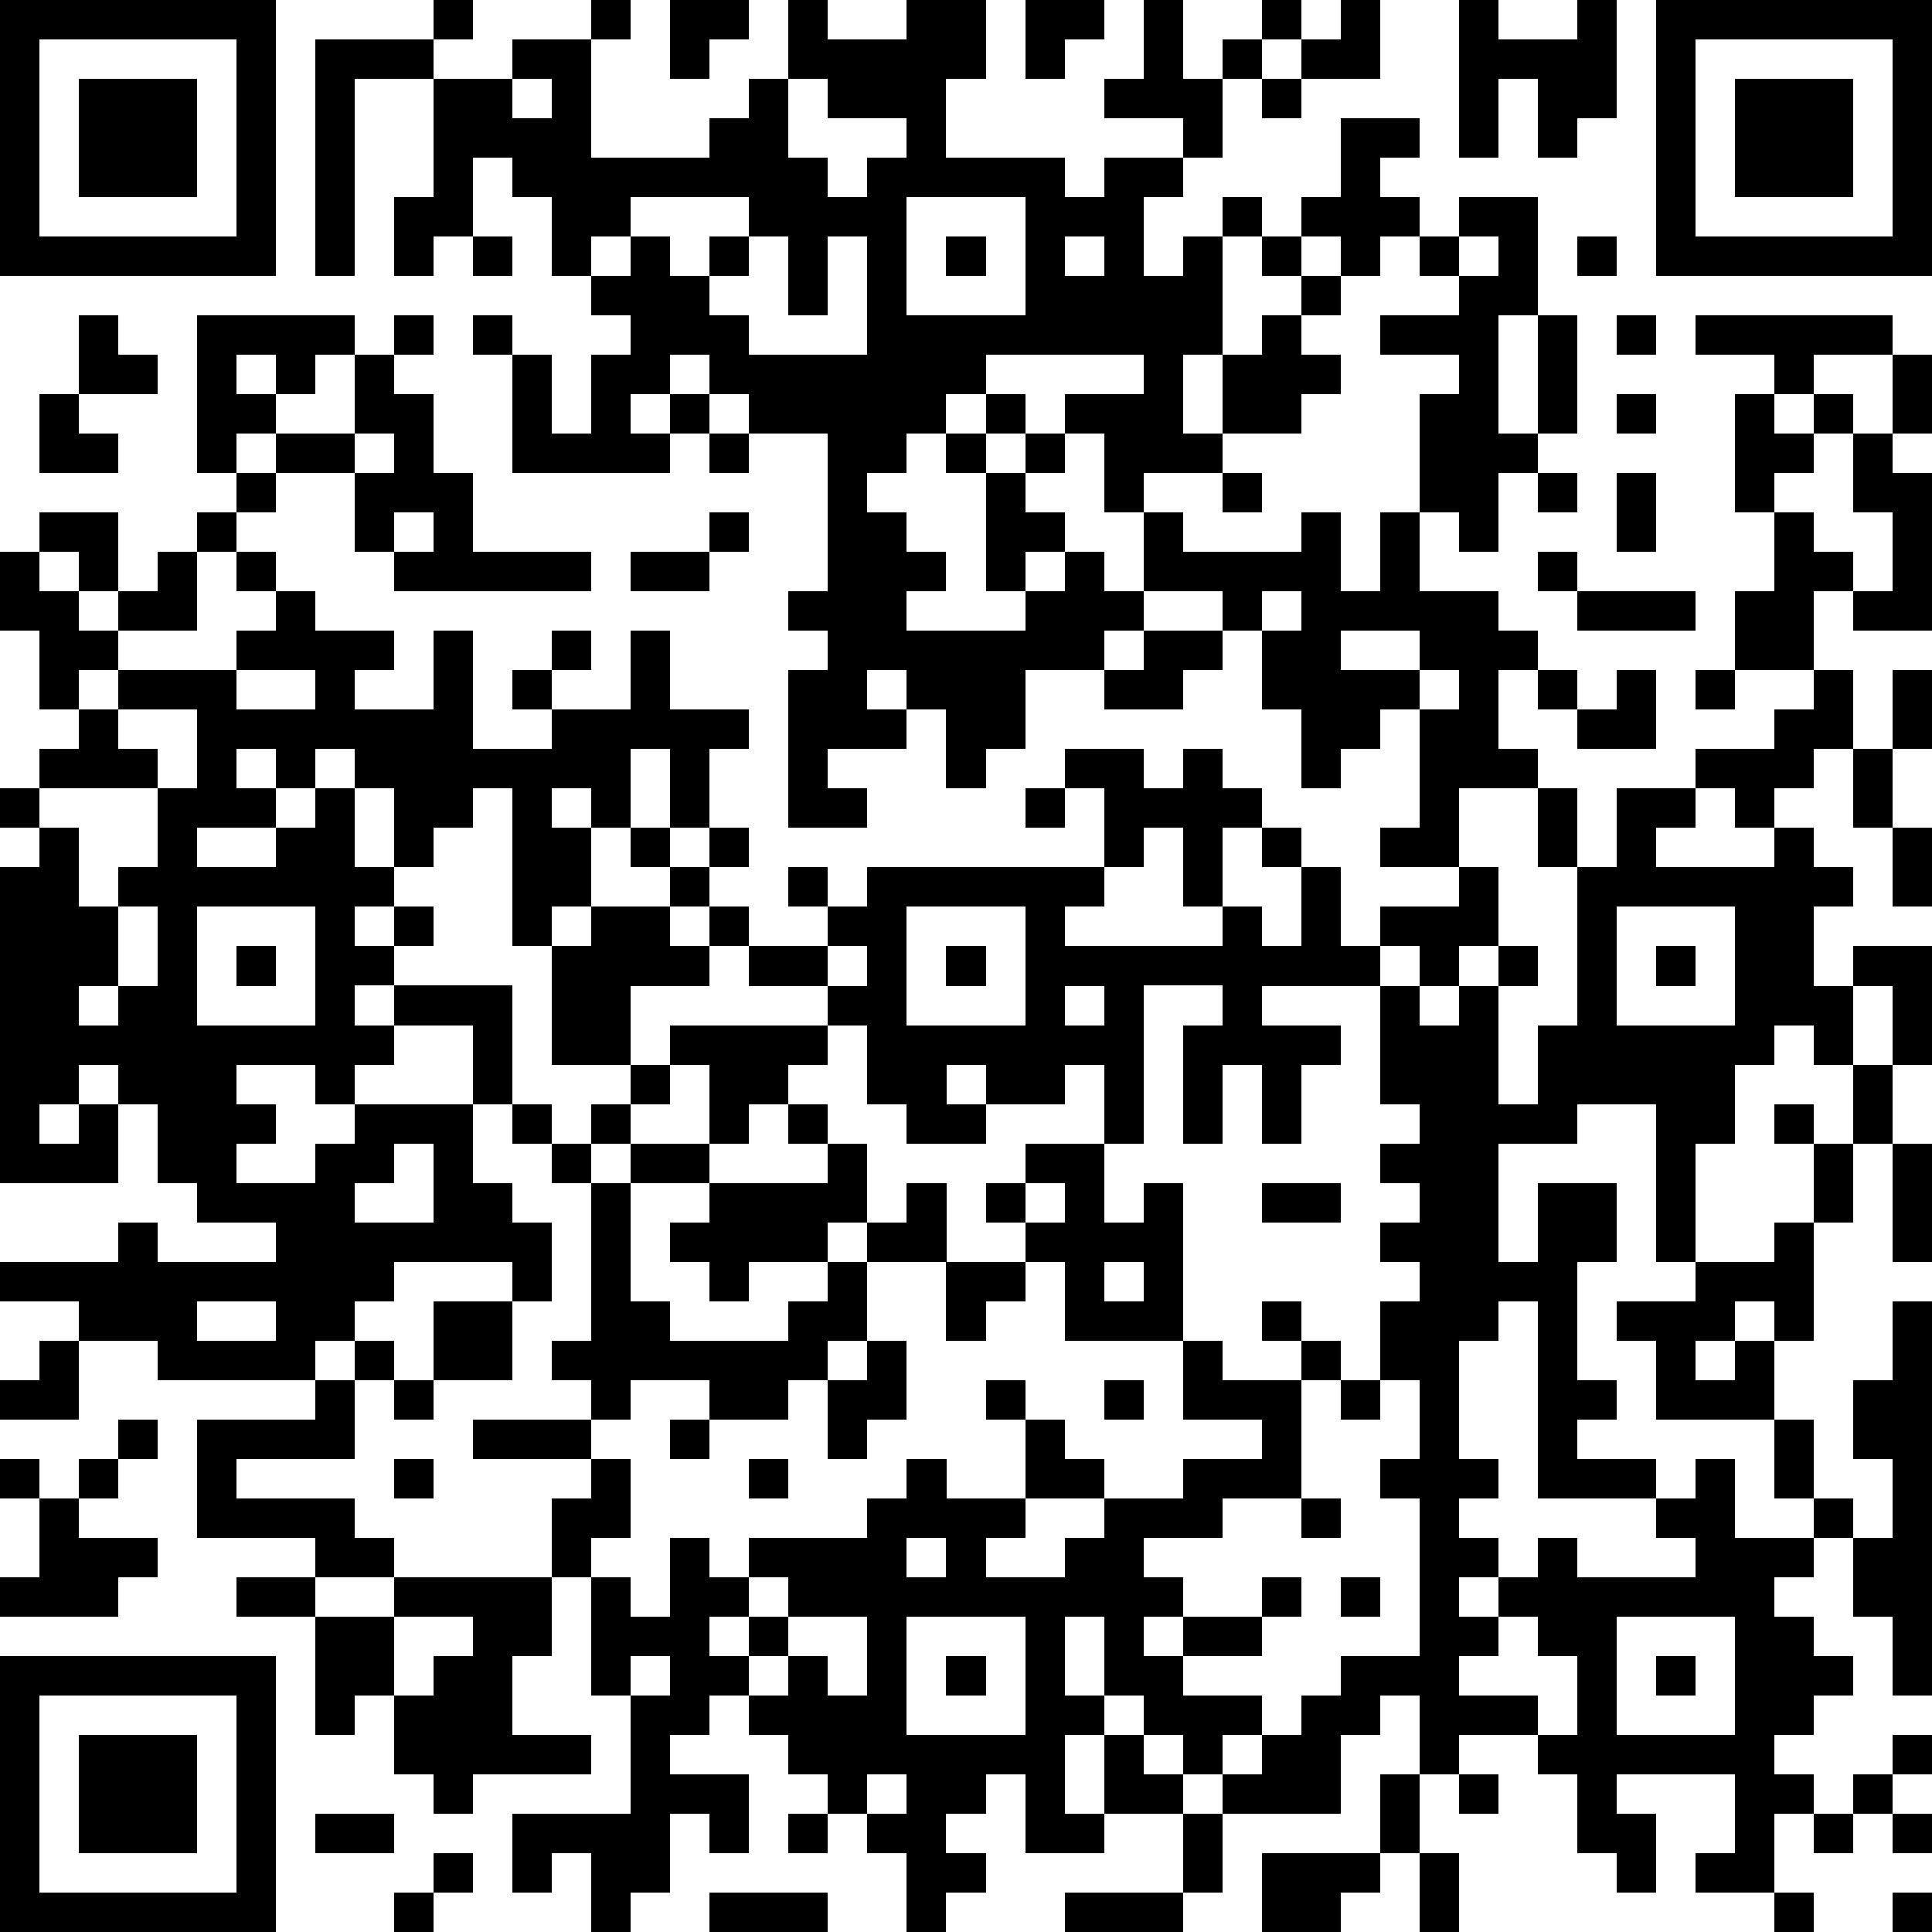 <?xml version="1.0" standalone="yes"?><svg version="1.1" xmlns="http://www.w3.org/2000/svg" xmlns:xlink="http://www.w3.org/1999/xlink" xmlns:ev="http://www.w3.org/2001/xml-events" width="196" height="196" shape-rendering="crispEdges"><path d="M0 0h7v7h-7zM11 0h1v1h-1zM15 0h1v1h-1zM17 0h2v1h-1v1h-1zM20 0h1v1h2v-1h2v2h-1v2h3v1h1v-1h2v-1h-2v-1h1v-2h1v2h1v-1h1v-1h1v1h-1v1h-1v2h-1v1h-1v2h1v-1h1v-1h1v1h-1v3h-1v2h1v-2h1v-1h1v-1h-1v-1h1v-1h1v-2h2v1h-1v1h1v1h-1v1h-1v-1h-1v1h1v1h-1v1h1v1h-1v1h-2v1h-2v1h-1v-2h-1v-1h2v-1h-4v1h-1v1h-1v1h-1v1h1v1h1v1h-1v1h3v-1h-1v-3h-1v-1h1v-1h1v1h-1v1h1v-1h1v1h-1v1h1v1h-1v1h1v-1h1v1h1v-2h1v1h3v-1h1v2h1v-2h1v-3h1v-1h-2v-1h2v-1h-1v-1h1v-1h2v3h-1v3h1v-3h1v3h-1v1h-1v2h-1v-1h-1v2h2v1h1v1h-1v2h1v1h-2v2h-2v-1h1v-3h-1v1h-1v1h-1v-2h-1v-2h-1v-1h-2v1h-1v1h-2v2h-1v1h-1v-2h-1v-1h-1v1h1v1h-2v1h1v1h-2v-4h1v-1h-1v-1h1v-4h-2v-1h-1v-1h-1v1h-1v1h1v-1h1v1h-1v1h-4v-3h-1v-1h1v1h1v2h1v-2h1v-1h-1v-1h-1v-2h-1v-1h-1v2h-1v1h-1v-2h1v-3h-2v5h-1v-6h3v1h2v-1h2v3h3v-1h1v-1h1zM26 0h2v1h-1v1h-1zM34 0h1v2h-2v-1h1zM37 0h1v1h2v-1h1v3h-1v1h-1v-2h-1v2h-1zM42 0h7v7h-7zM1 1v5h5v-5zM43 1v5h5v-5zM2 2h3v3h-3zM13 2v1h1v-1zM20 2v2h1v1h1v-1h1v-1h-2v-1zM32 2h1v1h-1zM44 2h3v3h-3zM16 5v1h-1v1h1v-1h1v1h1v-1h1v-1zM23 5v3h3v-3zM12 6h1v1h-1zM19 6v1h-1v1h1v1h3v-3h-1v2h-1v-2zM24 6h1v1h-1zM27 6v1h1v-1zM37 6v1h1v-1zM40 6h1v1h-1zM2 8h1v1h1v1h-2zM5 8h4v1h-1v1h-1v-1h-1v1h1v1h-1v1h-1zM10 8h1v1h-1zM41 8h1v1h-1zM43 8h5v1h-2v1h-1v-1h-2zM9 9h1v1h1v2h1v2h3v1h-5v-1h-1v-2h-2v-1h2zM48 9h1v2h-1zM1 10h1v1h1v1h-2zM41 10h1v1h-1zM44 10h1v1h1v-1h1v1h-1v1h-1v1h-1zM9 11v1h1v-1zM18 11h1v1h-1zM47 11h1v1h1v4h-2v-1h-1v2h-2v-2h1v-2h1v1h1v1h1v-2h-1zM6 12h1v1h-1zM31 12h1v1h-1zM39 12h1v1h-1zM41 12h1v2h-1zM1 13h2v2h-1v-1h-1zM5 13h1v1h-1zM10 13v1h1v-1zM18 13h1v1h-1zM0 14h1v1h1v1h1v-1h1v-1h1v2h-2v1h-1v1h-1v-2h-1zM6 14h1v1h-1zM16 14h2v1h-2zM39 14h1v1h-1zM7 15h1v1h2v1h-1v1h2v-2h1v3h2v-1h-1v-1h1v-1h1v1h-1v1h2v-2h1v2h2v1h-1v2h-1v-2h-1v2h-1v-1h-1v1h1v2h-1v1h-1v-4h-1v1h-1v1h-1v-2h-1v-1h-1v1h-1v-1h-1v1h1v1h-2v1h2v-1h1v-1h1v2h1v1h-1v1h1v-1h1v1h-1v1h-1v1h1v-1h3v3h-1v-2h-2v1h-1v1h-1v-1h-2v1h1v1h-1v1h2v-1h1v-1h3v2h1v1h1v2h-1v-1h-3v1h-1v1h-1v1h-4v-1h-2v-1h-2v-1h3v-1h1v1h3v-1h-2v-1h-1v-2h-1v-1h-1v1h-1v1h1v-1h1v2h-3v-8h1v-1h-1v-1h1v-1h1v-1h1v-1h3v-1h1zM32 15v1h1v-1zM40 15h3v1h-3zM29 16h2v1h-1v1h-2v-1h1zM34 16v1h2v-1zM6 17v1h2v-1zM36 17v1h1v-1zM39 17h1v1h-1zM41 17h1v2h-2v-1h1zM43 17h1v1h-1zM46 17h1v2h-1v1h-1v1h-1v-1h-1v-1h2v-1h1zM48 17h1v2h-1zM3 18v1h1v1h-3v1h1v2h1v-1h1v-2h1v-2zM27 19h2v1h1v-1h1v1h1v1h-1v2h-1v-2h-1v1h-1v-2h-1zM47 19h1v2h-1zM26 20h1v1h-1zM39 20h1v2h-1zM41 20h2v1h-1v1h3v-1h1v1h1v1h-1v2h1v-1h2v3h-1v-2h-1v2h-1v-1h-1v1h-1v2h-1v3h-1v-4h-2v1h-2v3h1v-2h2v2h-1v3h1v1h-1v1h2v1h-3v-5h-1v1h-1v3h1v1h-1v1h1v1h-1v1h1v-1h1v-1h1v1h3v-1h-1v-1h1v-1h1v2h2v-1h-1v-2h-3v-2h-1v-1h2v-1h2v-1h1v-2h-1v-1h1v1h1v-2h1v2h-1v2h-1v3h-1v-1h-1v1h-1v1h1v-1h1v2h1v2h1v1h-1v1h-1v1h1v1h1v1h-1v1h-1v1h1v1h-1v2h-2v-1h1v-2h-3v1h1v2h-1v-1h-1v-2h-1v-1h-2v1h-1v-2h-1v1h-1v2h-3v-1h-1v-1h-1v-1h-1v-2h-1v2h1v1h-1v2h1v-2h1v1h1v1h-2v1h-2v-2h-1v1h-1v1h1v1h-1v1h-1v-2h-1v-1h-1v-1h-1v-1h-1v-1h-1v1h-1v1h2v2h-1v-1h-1v2h-1v1h-1v-2h-1v1h-1v-2h3v-3h-1v-3h-1v-2h1v-1h-3v-1h3v-1h-1v-1h1v-4h-1v-1h-1v-1h1v1h1v-1h1v-1h-2v-3h1v-1h2v-1h-1v-1h1v1h1v-1h1v1h-1v1h-1v1h1v-1h1v1h-1v1h-2v2h1v-1h4v-1h-2v-1h2v-1h-1v-1h1v1h1v-1h6v1h-1v1h4v-1h1v1h1v-2h-1v-1h1v1h1v2h1v-1h2v-1h1v2h-1v1h-1v-1h-1v1h-3v1h2v1h-1v2h-1v-2h-1v2h-1v-3h1v-1h-2v4h-1v-2h-1v1h-2v-1h-1v1h1v1h-2v-1h-1v-2h-1v1h-1v1h-1v1h-1v-2h-1v1h-1v1h-1v1h1v-1h2v1h-2v3h1v1h3v-1h1v-1h-2v1h-1v-1h-1v-1h1v-1h3v-1h-1v-1h1v1h1v2h-1v1h1v-1h1v-1h1v2h-2v2h-1v1h-1v1h-2v-1h-2v1h-1v1h1v2h-1v1h1v1h1v-2h1v1h1v-1h3v-1h1v-1h1v1h2v-2h-1v-1h1v1h1v1h1v1h-2v1h-1v1h2v-1h1v-1h2v-1h2v-1h-2v-2h-3v-2h-1v-1h-1v-1h1v-1h2v2h1v-1h1v4h1v1h2v-1h-1v-1h1v1h1v1h-1v3h-2v1h-2v1h1v1h-1v1h1v-1h2v-1h1v1h-1v1h-2v1h2v1h-1v1h1v-1h1v-1h1v-1h2v-4h-1v-1h1v-2h-1v-2h1v-1h-1v-1h1v-1h-1v-1h1v-1h-1v-3h1v1h1v-1h1v-1h1v1h-1v3h1v-2h1v-4h1zM48 21h1v2h-1zM3 23v2h-1v1h1v-1h1v-2zM5 23v3h3v-3zM23 23v3h3v-3zM41 23v3h3v-3zM6 24h1v1h-1zM21 24v1h1v-1zM24 24h1v1h-1zM42 24h1v1h-1zM27 25v1h1v-1zM10 29v1h-1v1h2v-2zM48 29h1v3h-1zM26 30v1h1v-1zM32 30h2v1h-2zM24 32h2v1h-1v1h-1zM28 32v1h1v-1zM5 33v1h2v-1zM11 33h2v2h-2zM48 33h1v10h-1v-2h-1v-2h1v-2h-1v-2h1zM1 34h1v2h-2v-1h1zM9 34h1v1h-1zM22 34h1v2h-1v1h-1v-2h1zM8 35h1v2h-3v1h3v1h1v1h-2v-1h-3v-3h3zM10 35h1v1h-1zM28 35h1v1h-1zM34 35h1v1h-1zM3 36h1v1h-1zM17 36h1v1h-1zM0 37h1v1h-1zM2 37h1v1h-1zM10 37h1v1h-1zM19 37h1v1h-1zM1 38h1v1h2v1h-1v1h-3v-1h1zM33 38h1v1h-1zM23 39v1h1v-1zM6 40h2v1h-2zM10 40h4v2h-1v2h2v1h-3v1h-1v-1h-1v-2h-1v1h-1v-3h2zM19 40v1h-1v1h1v-1h1v-1zM34 40h1v1h-1zM10 41v2h1v-1h1v-1zM20 41v1h-1v1h1v-1h1v1h1v-2zM23 41v3h3v-3zM38 41v1h-1v1h2v1h1v-2h-1v-1zM41 41v3h3v-3zM0 42h7v7h-7zM16 42v1h1v-1zM24 42h1v1h-1zM42 42h1v1h-1zM1 43v5h5v-5zM2 44h3v3h-3zM48 44h1v1h-1zM22 45v1h1v-1zM35 45h1v2h-1zM37 45h1v1h-1zM47 45h1v1h-1zM8 46h2v1h-2zM20 46h1v1h-1zM30 46h1v2h-1zM46 46h1v1h-1zM48 46h1v1h-1zM11 47h1v1h-1zM32 47h3v1h-1v1h-2zM36 47h1v2h-1zM10 48h1v1h-1zM18 48h3v1h-3zM27 48h3v1h-3zM45 48h1v1h-1zM48 48h1v1h-1z" style="fill:#000" transform="translate(0,0) scale(4)"/></svg>